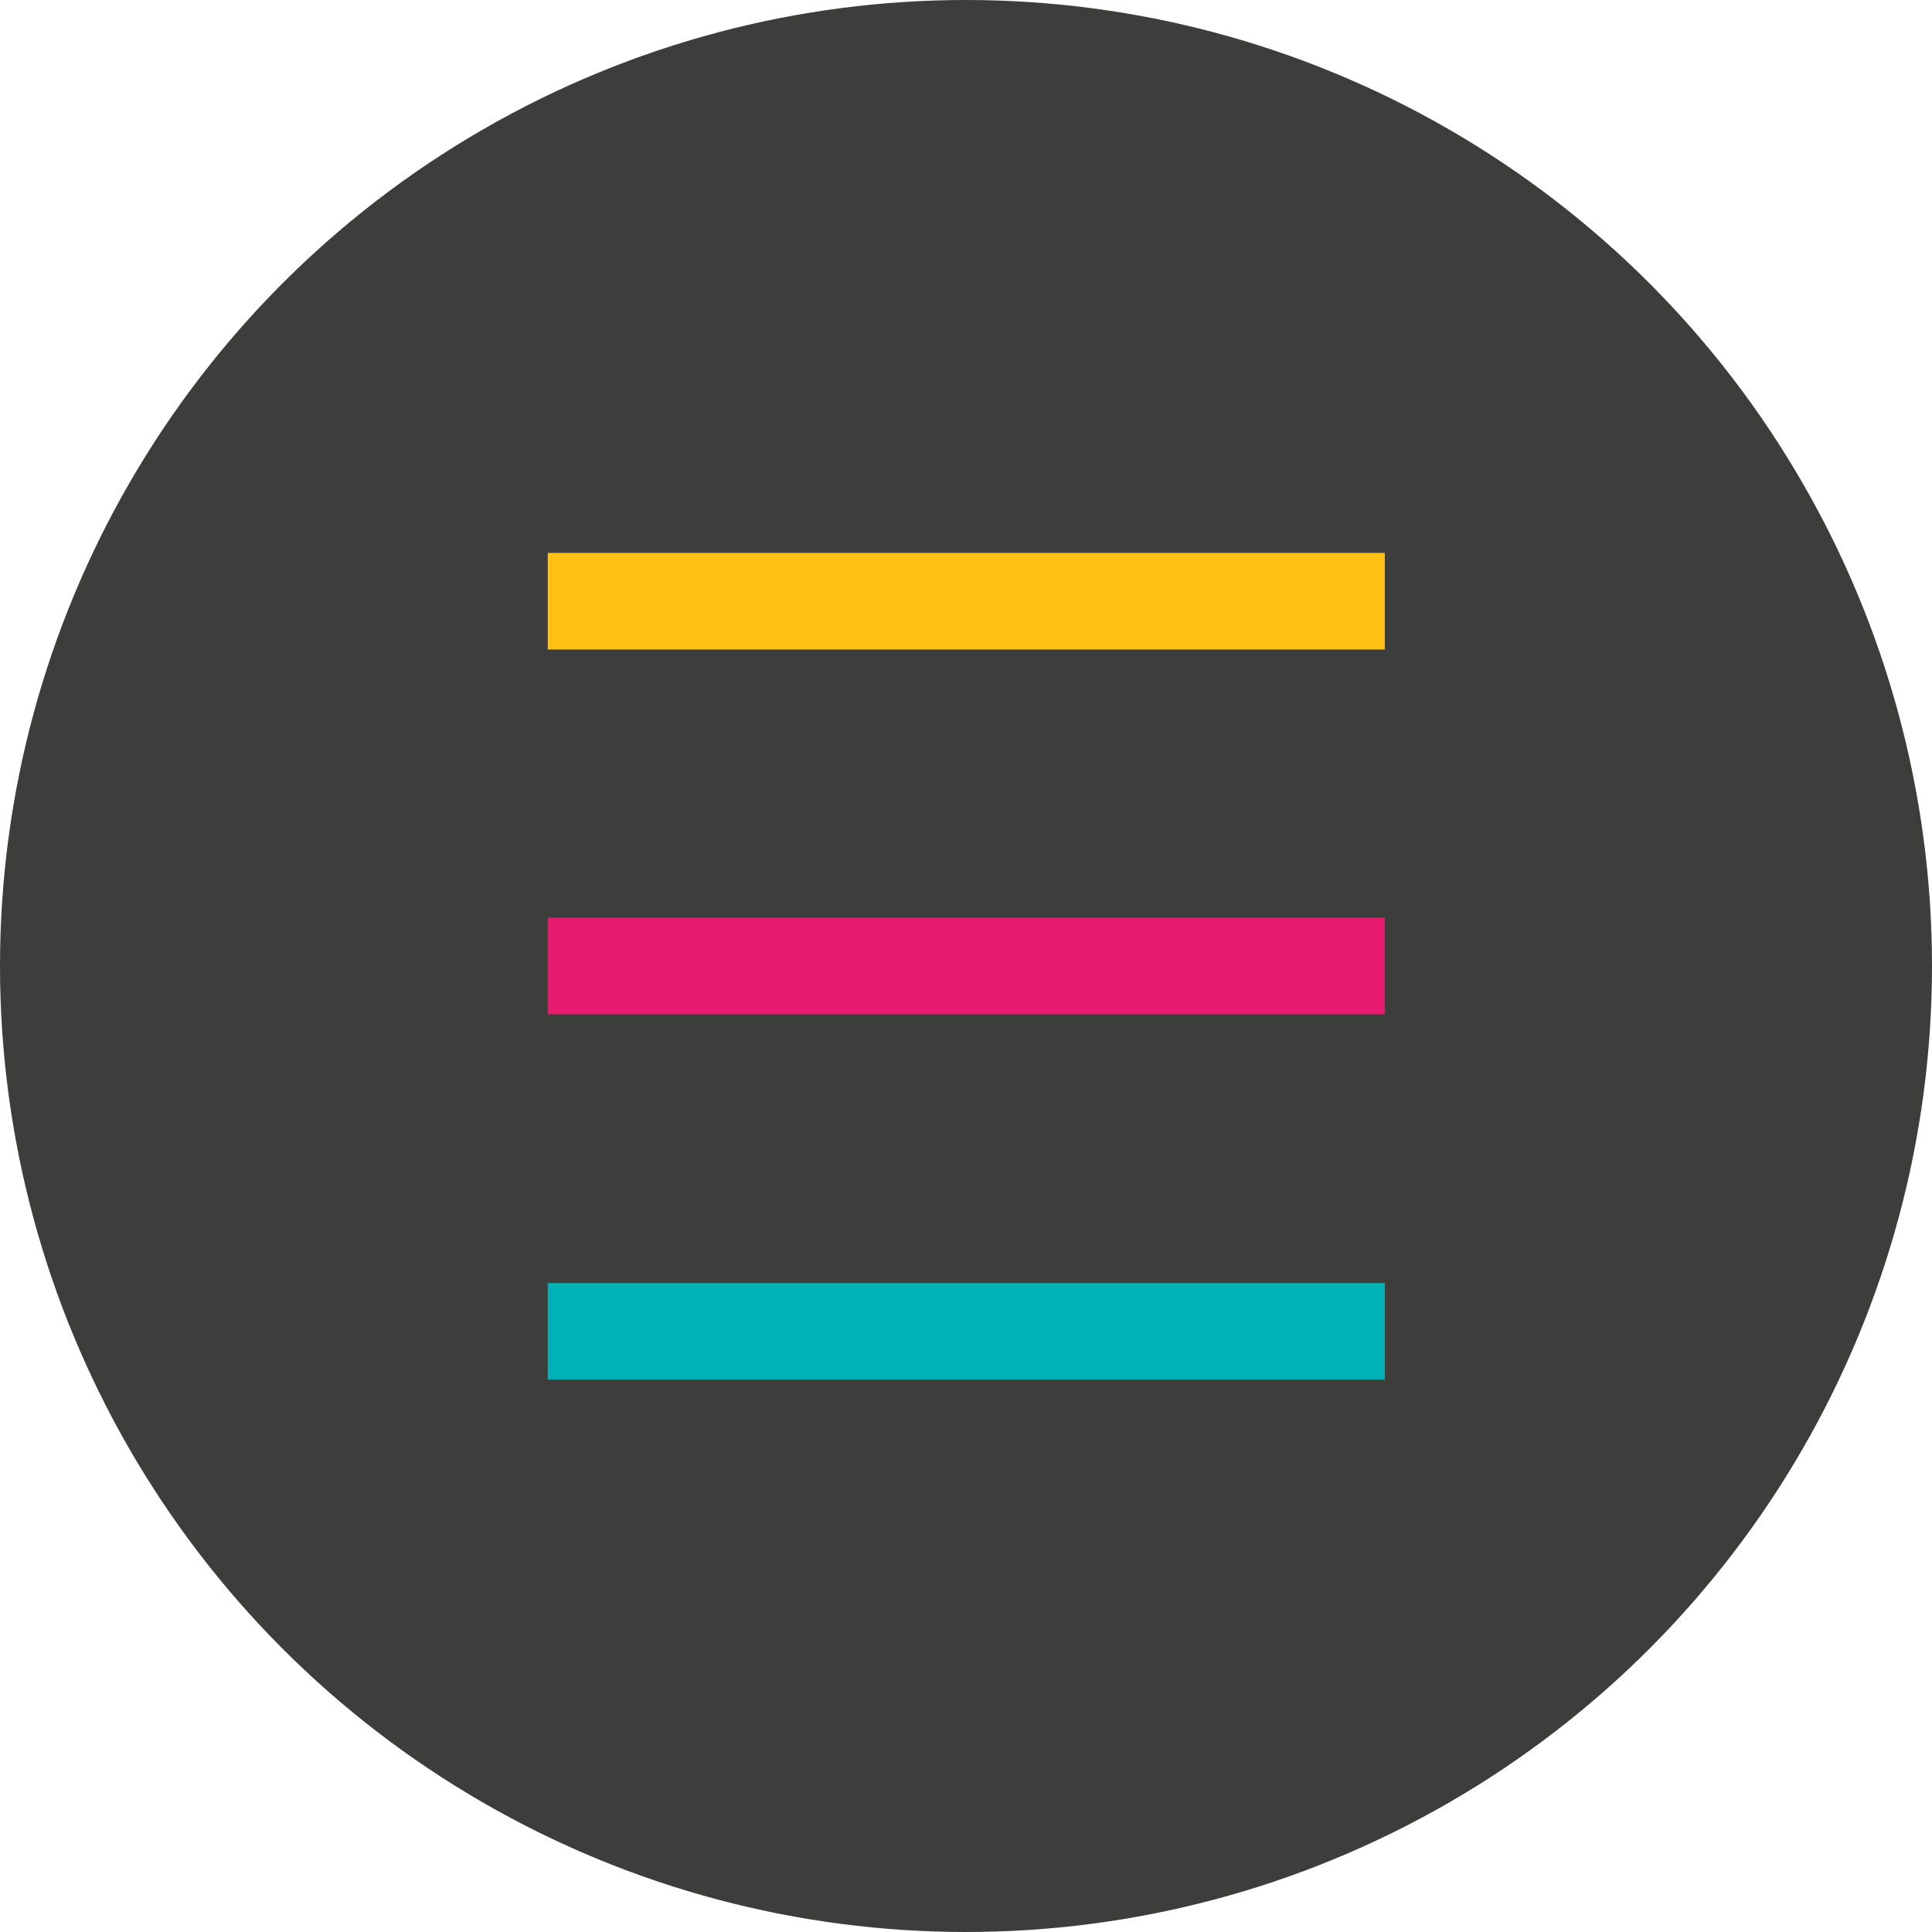 <?xml version="1.0" encoding="utf-8"?>
<!-- Generator: Adobe Illustrator 22.1.0, SVG Export Plug-In . SVG Version: 6.00 Build 0)  -->
<svg version="1.1" id="Layer_1" xmlns="http://www.w3.org/2000/svg" xmlns:xlink="http://www.w3.org/1999/xlink" x="0px" y="0px"
	 viewBox="0 0 353.8 353.8" style="enable-background:new 0 0 353.8 353.8;" xml:space="preserve">
<style type="text/css">
	.st0{fill:#3D3D3B;}
	.st1{fill:none;stroke:#FCC113;stroke-width:17.692;stroke-miterlimit:10;}
	.st2{fill:none;stroke:#E61A6F;stroke-width:17.692;stroke-miterlimit:10;}
	.st3{fill:none;stroke:#00B1B6;stroke-width:17.692;stroke-miterlimit:10;}
</style>
<g>
	<circle class="st0" cx="176.9" cy="176.9" r="176.9"/>
	<line class="st1" x1="100.3" y1="110.1" x2="253.6" y2="110.1"/>
	<line class="st2" x1="100.3" y1="176.9" x2="253.6" y2="176.9"/>
	<line class="st3" x1="100.3" y1="243.8" x2="253.6" y2="243.8"/>
</g>
</svg>
